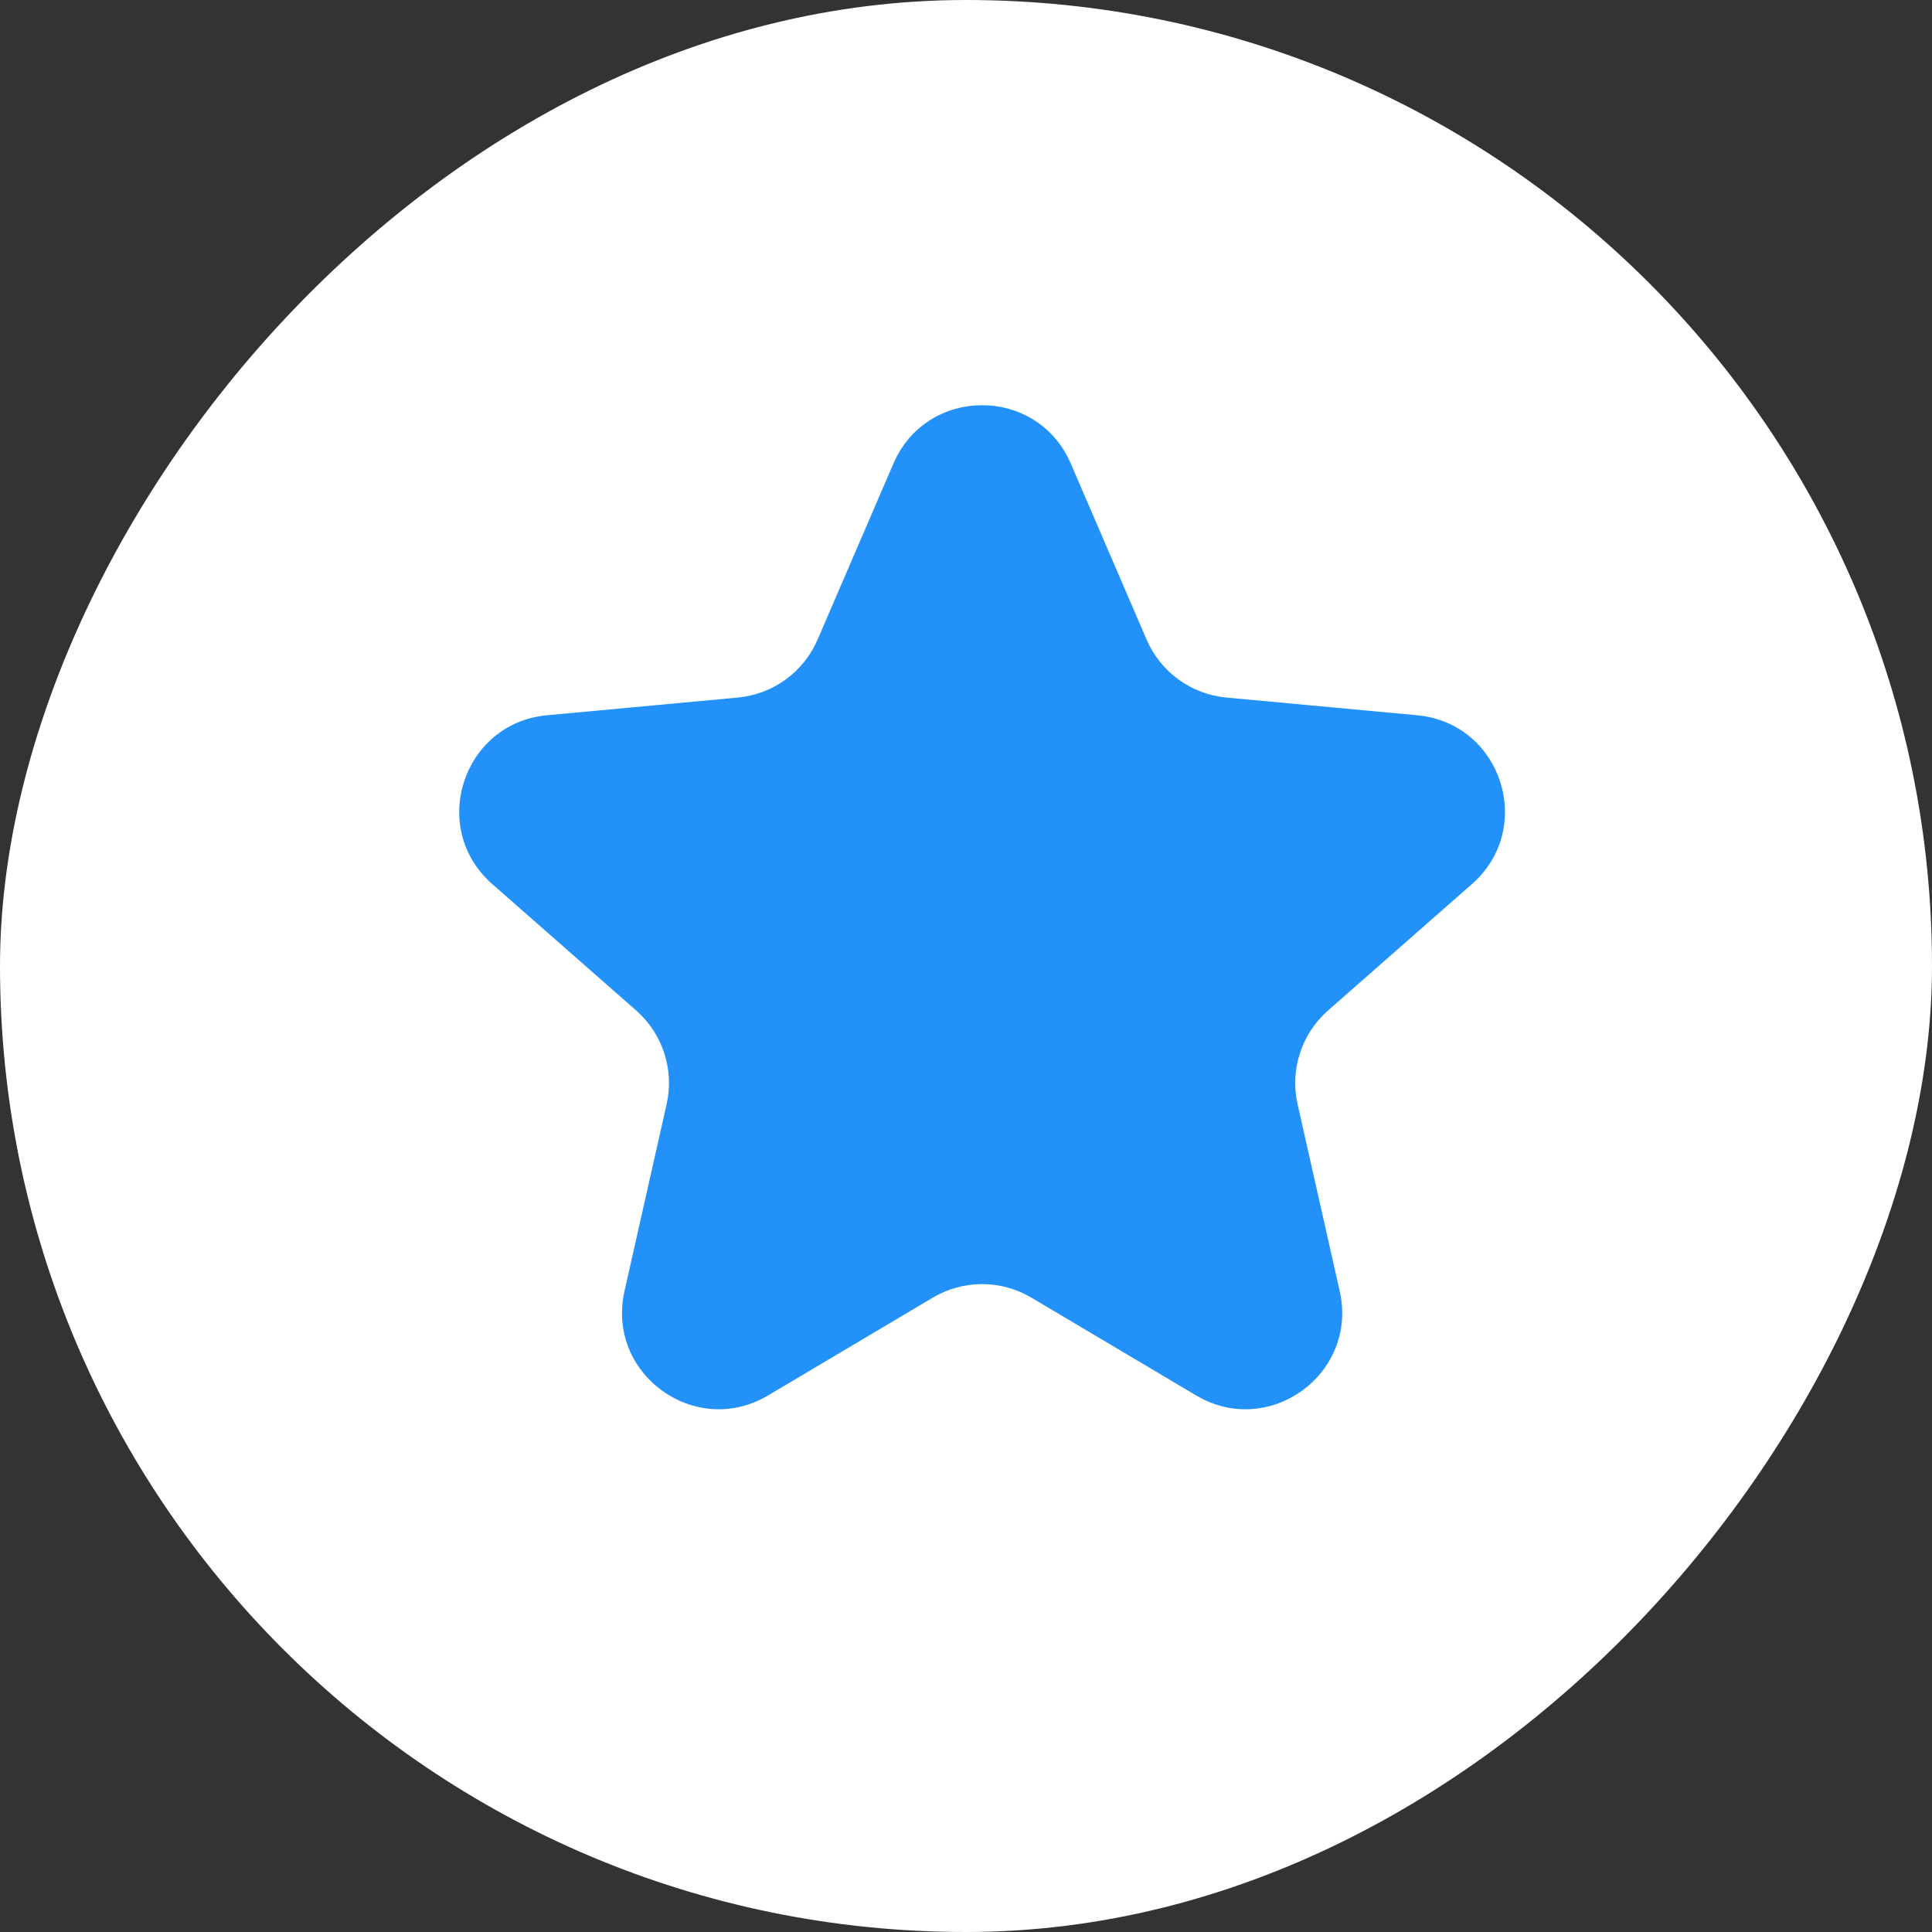 <svg width="60" height="60" viewBox="0 0 60 60" fill="none" xmlns="http://www.w3.org/2000/svg">
<rect x="0" y="0" width="60" height="60" fill="#333333" stroke="none"/>
<rect width="60" height="60" rx="30" transform="matrix(-1 0 0 1 60 0)" fill="white"/>
<path d="M27.745 14.398C28.786 11.98 32.214 11.98 33.255 14.398L35.609 19.863C36.043 20.871 36.994 21.562 38.087 21.663L44.011 22.213C46.633 22.456 47.692 25.716 45.714 27.454L41.244 31.381C40.419 32.105 40.056 33.223 40.298 34.294L41.606 40.098C42.184 42.666 39.411 44.681 37.148 43.337L32.032 40.3C31.087 39.739 29.913 39.739 28.968 40.3L23.852 43.337C21.589 44.681 18.816 42.666 19.394 40.098L20.702 34.294C20.944 33.223 20.581 32.105 19.756 31.381L15.286 27.454C13.308 25.716 14.367 22.456 16.989 22.213L22.913 21.663C24.006 21.562 24.957 20.871 25.391 19.863L27.745 14.398Z" fill="#2292FA"/>
</svg>
